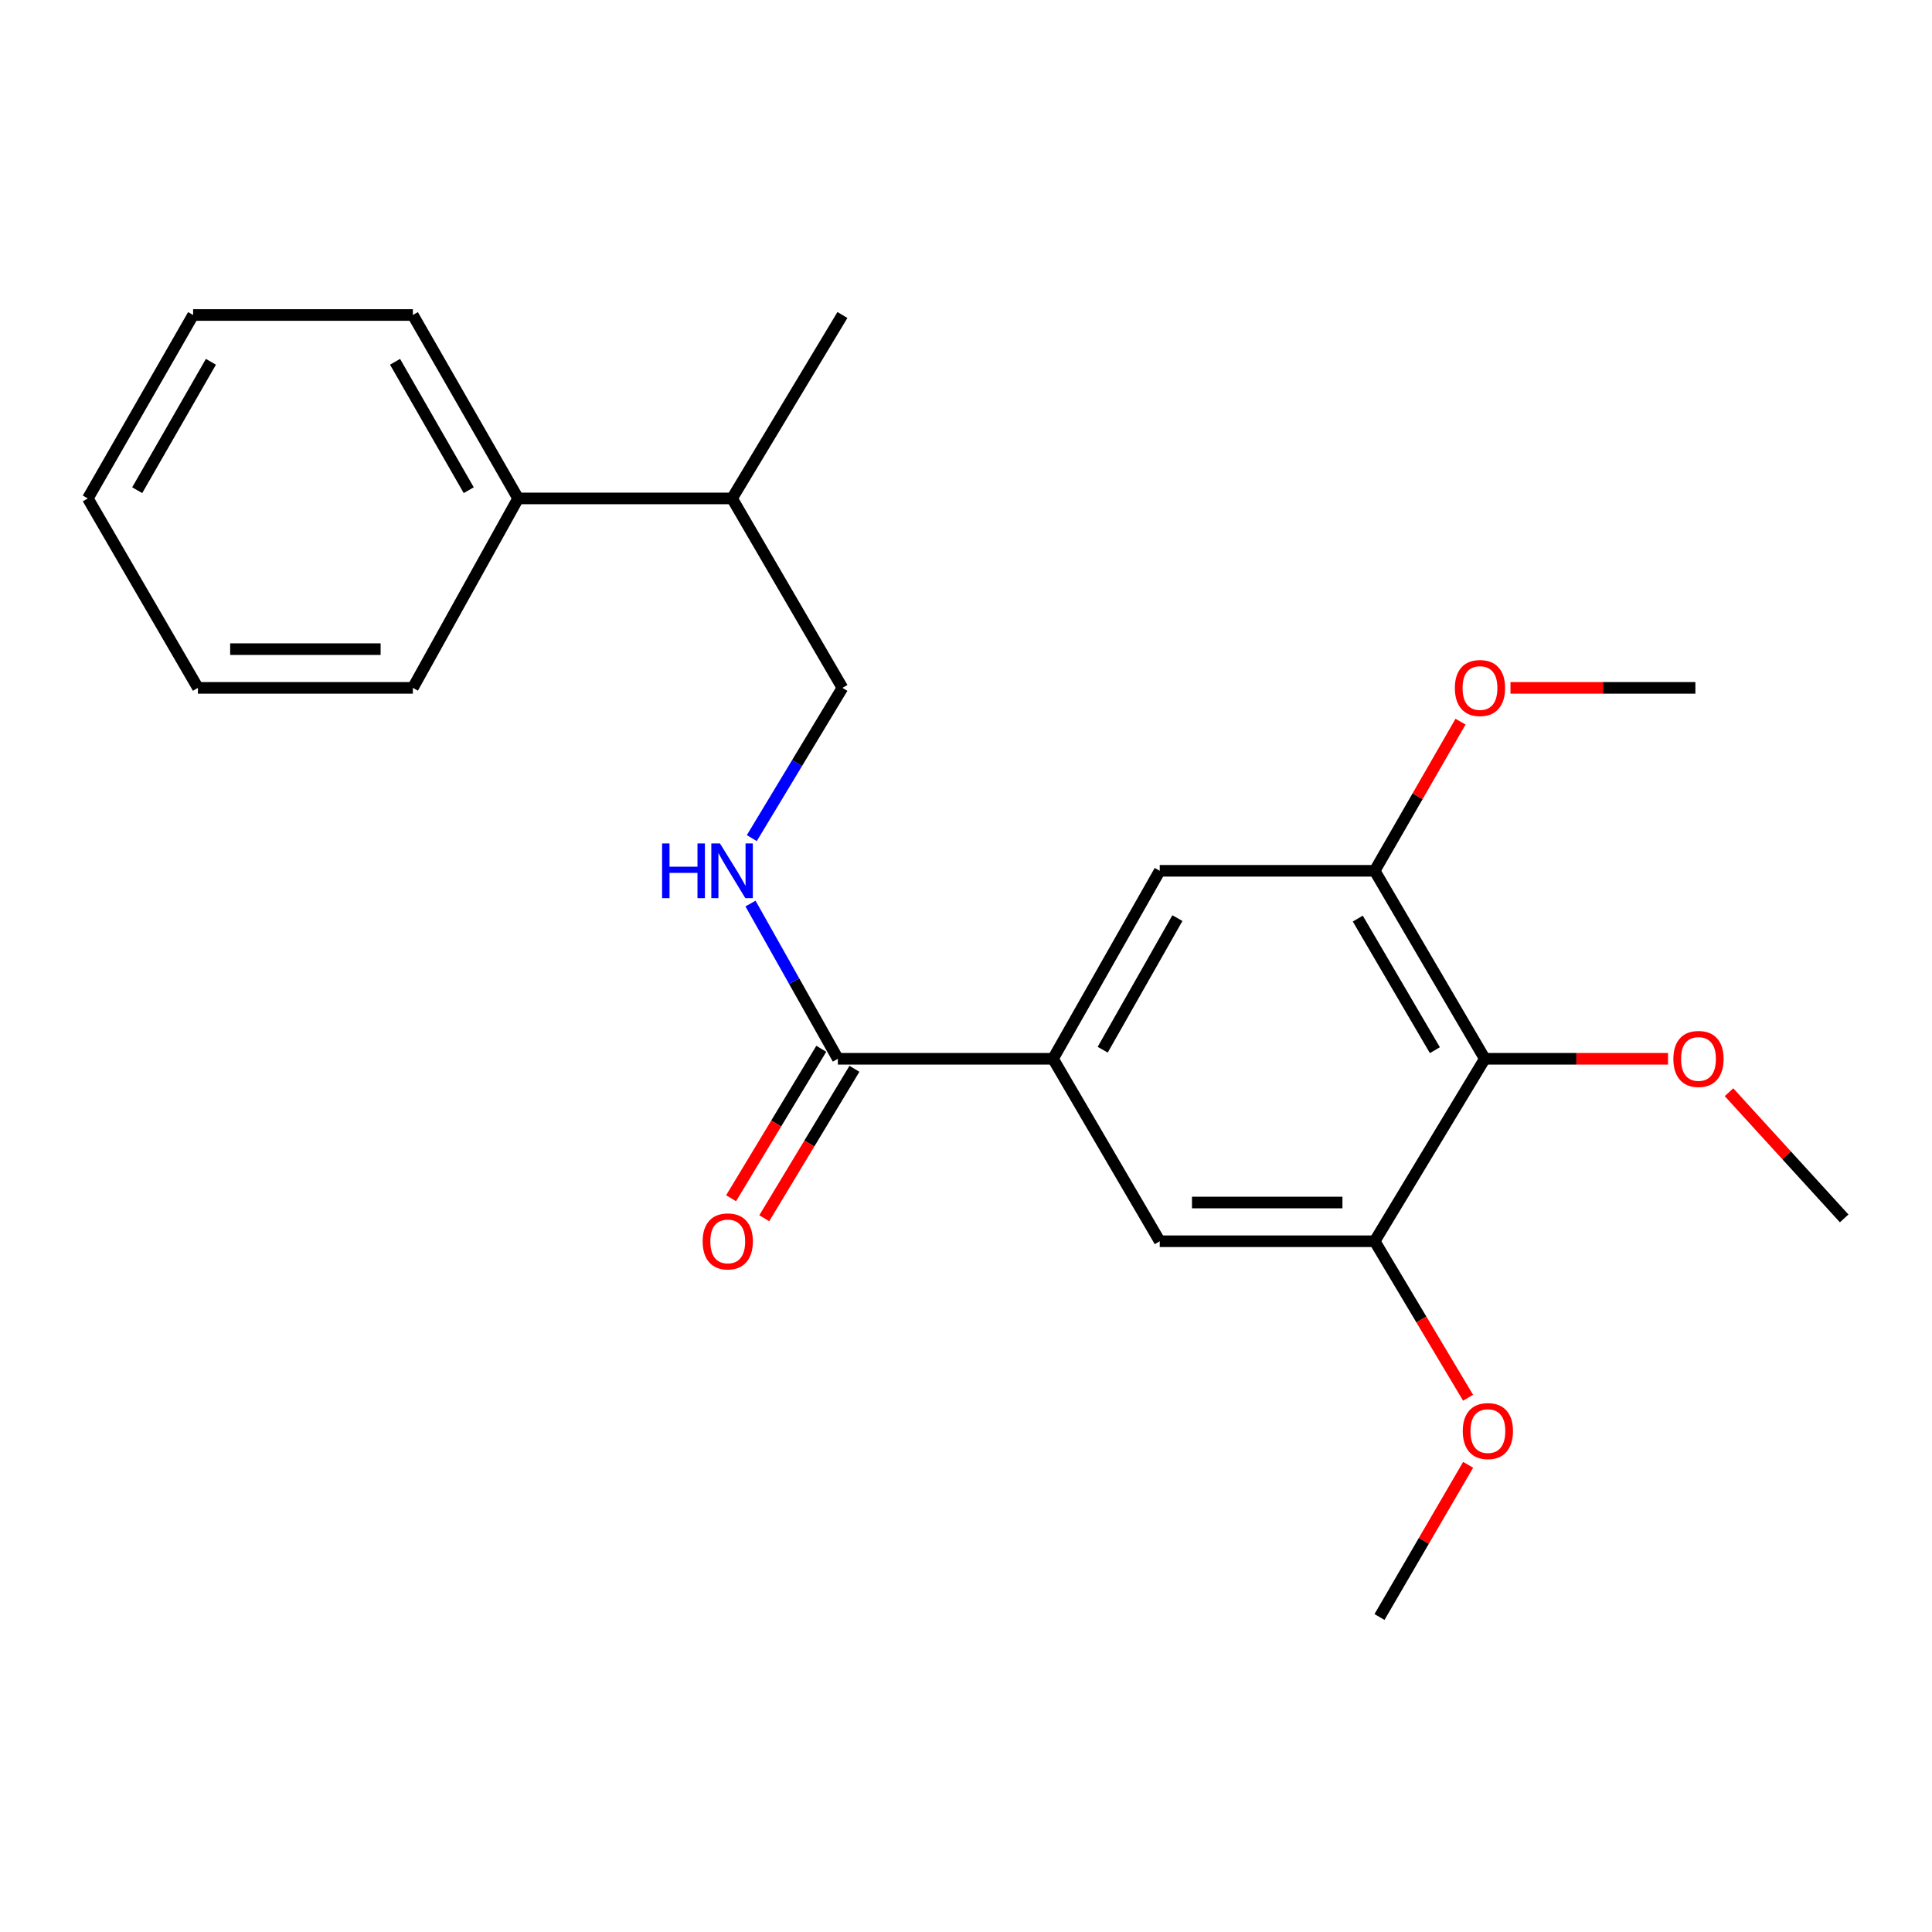 <?xml version='1.0' encoding='iso-8859-1'?>
<svg version='1.1' baseProfile='full'
              xmlns='http://www.w3.org/2000/svg'
                      xmlns:rdkit='http://www.rdkit.org/xml'
                      xmlns:xlink='http://www.w3.org/1999/xlink'
                  xml:space='preserve'
width='1000px' height='1000px' viewBox='0 0 1000 1000'>
<!-- END OF HEADER -->
<rect style='opacity:1.0;fill:#FFFFFF;stroke:none' width='1000' height='1000' x='0' y='0'> </rect>
<path class='bond-2' d='M 768.542,548.024 L 711.53,450.729' style='fill:none;fill-rule:evenodd;stroke:#000000;stroke-width:6px;stroke-linecap:butt;stroke-linejoin:miter;stroke-opacity:1' />
<path class='bond-2' d='M 742.694,543.565 L 702.786,475.458' style='fill:none;fill-rule:evenodd;stroke:#000000;stroke-width:6px;stroke-linecap:butt;stroke-linejoin:miter;stroke-opacity:1' />
<path class='bond-3' d='M 768.542,548.024 L 711.53,642.468' style='fill:none;fill-rule:evenodd;stroke:#000000;stroke-width:6px;stroke-linecap:butt;stroke-linejoin:miter;stroke-opacity:1' />
<path class='bond-11' d='M 768.542,548.024 L 815.956,548.024' style='fill:none;fill-rule:evenodd;stroke:#000000;stroke-width:6px;stroke-linecap:butt;stroke-linejoin:miter;stroke-opacity:1' />
<path class='bond-11' d='M 815.956,548.024 L 863.37,548.024' style='fill:none;fill-rule:evenodd;stroke:#FF0000;stroke-width:6px;stroke-linecap:butt;stroke-linejoin:miter;stroke-opacity:1' />
<path class='bond-0' d='M 545.039,548.024 L 600.28,642.468' style='fill:none;fill-rule:evenodd;stroke:#000000;stroke-width:6px;stroke-linecap:butt;stroke-linejoin:miter;stroke-opacity:1' />
<path class='bond-1' d='M 545.039,548.024 L 433.678,548.024' style='fill:none;fill-rule:evenodd;stroke:#000000;stroke-width:6px;stroke-linecap:butt;stroke-linejoin:miter;stroke-opacity:1' />
<path class='bond-23' d='M 545.039,548.024 L 600.28,450.729' style='fill:none;fill-rule:evenodd;stroke:#000000;stroke-width:6px;stroke-linecap:butt;stroke-linejoin:miter;stroke-opacity:1' />
<path class='bond-23' d='M 570.758,543.328 L 609.427,475.221' style='fill:none;fill-rule:evenodd;stroke:#000000;stroke-width:6px;stroke-linecap:butt;stroke-linejoin:miter;stroke-opacity:1' />
<path class='bond-6' d='M 433.678,548.024 L 411.067,507.852' style='fill:none;fill-rule:evenodd;stroke:#000000;stroke-width:6px;stroke-linecap:butt;stroke-linejoin:miter;stroke-opacity:1' />
<path class='bond-6' d='M 411.067,507.852 L 388.456,467.68' style='fill:none;fill-rule:evenodd;stroke:#0000FF;stroke-width:6px;stroke-linecap:butt;stroke-linejoin:miter;stroke-opacity:1' />
<path class='bond-7' d='M 425.095,542.845 L 401.753,581.528' style='fill:none;fill-rule:evenodd;stroke:#000000;stroke-width:6px;stroke-linecap:butt;stroke-linejoin:miter;stroke-opacity:1' />
<path class='bond-7' d='M 401.753,581.528 L 378.411,620.212' style='fill:none;fill-rule:evenodd;stroke:#FF0000;stroke-width:6px;stroke-linecap:butt;stroke-linejoin:miter;stroke-opacity:1' />
<path class='bond-7' d='M 442.26,553.203 L 418.917,591.886' style='fill:none;fill-rule:evenodd;stroke:#000000;stroke-width:6px;stroke-linecap:butt;stroke-linejoin:miter;stroke-opacity:1' />
<path class='bond-7' d='M 418.917,591.886 L 395.575,630.569' style='fill:none;fill-rule:evenodd;stroke:#FF0000;stroke-width:6px;stroke-linecap:butt;stroke-linejoin:miter;stroke-opacity:1' />
<path class='bond-4' d='M 711.53,450.729 L 600.28,450.729' style='fill:none;fill-rule:evenodd;stroke:#000000;stroke-width:6px;stroke-linecap:butt;stroke-linejoin:miter;stroke-opacity:1' />
<path class='bond-12' d='M 711.53,450.729 L 733.749,412.13' style='fill:none;fill-rule:evenodd;stroke:#000000;stroke-width:6px;stroke-linecap:butt;stroke-linejoin:miter;stroke-opacity:1' />
<path class='bond-12' d='M 733.749,412.13 L 755.967,373.531' style='fill:none;fill-rule:evenodd;stroke:#FF0000;stroke-width:6px;stroke-linecap:butt;stroke-linejoin:miter;stroke-opacity:1' />
<path class='bond-5' d='M 711.53,642.468 L 600.28,642.468' style='fill:none;fill-rule:evenodd;stroke:#000000;stroke-width:6px;stroke-linecap:butt;stroke-linejoin:miter;stroke-opacity:1' />
<path class='bond-5' d='M 694.843,622.421 L 616.968,622.421' style='fill:none;fill-rule:evenodd;stroke:#000000;stroke-width:6px;stroke-linecap:butt;stroke-linejoin:miter;stroke-opacity:1' />
<path class='bond-13' d='M 711.53,642.468 L 735.701,682.966' style='fill:none;fill-rule:evenodd;stroke:#000000;stroke-width:6px;stroke-linecap:butt;stroke-linejoin:miter;stroke-opacity:1' />
<path class='bond-13' d='M 735.701,682.966 L 759.871,723.465' style='fill:none;fill-rule:evenodd;stroke:#FF0000;stroke-width:6px;stroke-linecap:butt;stroke-linejoin:miter;stroke-opacity:1' />
<path class='bond-8' d='M 389.126,433.804 L 412.582,394.922' style='fill:none;fill-rule:evenodd;stroke:#0000FF;stroke-width:6px;stroke-linecap:butt;stroke-linejoin:miter;stroke-opacity:1' />
<path class='bond-8' d='M 412.582,394.922 L 436.039,356.04' style='fill:none;fill-rule:evenodd;stroke:#000000;stroke-width:6px;stroke-linecap:butt;stroke-linejoin:miter;stroke-opacity:1' />
<path class='bond-10' d='M 436.039,356.04 L 378.916,257.987' style='fill:none;fill-rule:evenodd;stroke:#000000;stroke-width:6px;stroke-linecap:butt;stroke-linejoin:miter;stroke-opacity:1' />
<path class='bond-9' d='M 268.178,257.987 L 378.916,257.987' style='fill:none;fill-rule:evenodd;stroke:#000000;stroke-width:6px;stroke-linecap:butt;stroke-linejoin:miter;stroke-opacity:1' />
<path class='bond-14' d='M 268.178,257.987 L 213.694,163.042' style='fill:none;fill-rule:evenodd;stroke:#000000;stroke-width:6px;stroke-linecap:butt;stroke-linejoin:miter;stroke-opacity:1' />
<path class='bond-14' d='M 242.618,253.723 L 204.479,187.261' style='fill:none;fill-rule:evenodd;stroke:#000000;stroke-width:6px;stroke-linecap:butt;stroke-linejoin:miter;stroke-opacity:1' />
<path class='bond-15' d='M 268.178,257.987 L 213.694,356.04' style='fill:none;fill-rule:evenodd;stroke:#000000;stroke-width:6px;stroke-linecap:butt;stroke-linejoin:miter;stroke-opacity:1' />
<path class='bond-16' d='M 378.916,257.987 L 436.039,163.042' style='fill:none;fill-rule:evenodd;stroke:#000000;stroke-width:6px;stroke-linecap:butt;stroke-linejoin:miter;stroke-opacity:1' />
<path class='bond-17' d='M 894.931,565.33 L 924.738,597.985' style='fill:none;fill-rule:evenodd;stroke:#FF0000;stroke-width:6px;stroke-linecap:butt;stroke-linejoin:miter;stroke-opacity:1' />
<path class='bond-17' d='M 924.738,597.985 L 954.545,630.64' style='fill:none;fill-rule:evenodd;stroke:#000000;stroke-width:6px;stroke-linecap:butt;stroke-linejoin:miter;stroke-opacity:1' />
<path class='bond-18' d='M 781.823,356.04 L 829.677,356.04' style='fill:none;fill-rule:evenodd;stroke:#FF0000;stroke-width:6px;stroke-linecap:butt;stroke-linejoin:miter;stroke-opacity:1' />
<path class='bond-18' d='M 829.677,356.04 L 877.531,356.04' style='fill:none;fill-rule:evenodd;stroke:#000000;stroke-width:6px;stroke-linecap:butt;stroke-linejoin:miter;stroke-opacity:1' />
<path class='bond-19' d='M 759.903,758.19 L 736.964,797.574' style='fill:none;fill-rule:evenodd;stroke:#FF0000;stroke-width:6px;stroke-linecap:butt;stroke-linejoin:miter;stroke-opacity:1' />
<path class='bond-19' d='M 736.964,797.574 L 714.025,836.958' style='fill:none;fill-rule:evenodd;stroke:#000000;stroke-width:6px;stroke-linecap:butt;stroke-linejoin:miter;stroke-opacity:1' />
<path class='bond-20' d='M 213.694,163.042 L 99.96,163.042' style='fill:none;fill-rule:evenodd;stroke:#000000;stroke-width:6px;stroke-linecap:butt;stroke-linejoin:miter;stroke-opacity:1' />
<path class='bond-21' d='M 213.694,356.04 L 102.444,356.04' style='fill:none;fill-rule:evenodd;stroke:#000000;stroke-width:6px;stroke-linecap:butt;stroke-linejoin:miter;stroke-opacity:1' />
<path class='bond-21' d='M 197.007,335.993 L 119.131,335.993' style='fill:none;fill-rule:evenodd;stroke:#000000;stroke-width:6px;stroke-linecap:butt;stroke-linejoin:miter;stroke-opacity:1' />
<path class='bond-24' d='M 99.96,163.042 L 45.455,257.987' style='fill:none;fill-rule:evenodd;stroke:#000000;stroke-width:6px;stroke-linecap:butt;stroke-linejoin:miter;stroke-opacity:1' />
<path class='bond-24' d='M 109.17,187.264 L 71.016,253.726' style='fill:none;fill-rule:evenodd;stroke:#000000;stroke-width:6px;stroke-linecap:butt;stroke-linejoin:miter;stroke-opacity:1' />
<path class='bond-22' d='M 102.444,356.04 L 45.455,257.987' style='fill:none;fill-rule:evenodd;stroke:#000000;stroke-width:6px;stroke-linecap:butt;stroke-linejoin:miter;stroke-opacity:1' />
<path  class='atom-7' d='M 342.696 436.569
L 346.536 436.569
L 346.536 448.609
L 361.016 448.609
L 361.016 436.569
L 364.856 436.569
L 364.856 464.889
L 361.016 464.889
L 361.016 451.809
L 346.536 451.809
L 346.536 464.889
L 342.696 464.889
L 342.696 436.569
' fill='#0000FF'/>
<path  class='atom-7' d='M 372.656 436.569
L 381.936 451.569
Q 382.856 453.049, 384.336 455.729
Q 385.816 458.409, 385.896 458.569
L 385.896 436.569
L 389.656 436.569
L 389.656 464.889
L 385.776 464.889
L 375.816 448.489
Q 374.656 446.569, 373.416 444.369
Q 372.216 442.169, 371.856 441.489
L 371.856 464.889
L 368.176 464.889
L 368.176 436.569
L 372.656 436.569
' fill='#0000FF'/>
<path  class='atom-8' d='M 363.688 642.548
Q 363.688 635.748, 367.048 631.948
Q 370.408 628.148, 376.688 628.148
Q 382.968 628.148, 386.328 631.948
Q 389.688 635.748, 389.688 642.548
Q 389.688 649.428, 386.288 653.348
Q 382.888 657.228, 376.688 657.228
Q 370.448 657.228, 367.048 653.348
Q 363.688 649.468, 363.688 642.548
M 376.688 654.028
Q 381.008 654.028, 383.328 651.148
Q 385.688 648.228, 385.688 642.548
Q 385.688 636.988, 383.328 634.188
Q 381.008 631.348, 376.688 631.348
Q 372.368 631.348, 370.008 634.148
Q 367.688 636.948, 367.688 642.548
Q 367.688 648.268, 370.008 651.148
Q 372.368 654.028, 376.688 654.028
' fill='#FF0000'/>
<path  class='atom-12' d='M 866.135 548.104
Q 866.135 541.304, 869.495 537.504
Q 872.855 533.704, 879.135 533.704
Q 885.415 533.704, 888.775 537.504
Q 892.135 541.304, 892.135 548.104
Q 892.135 554.984, 888.735 558.904
Q 885.335 562.784, 879.135 562.784
Q 872.895 562.784, 869.495 558.904
Q 866.135 555.024, 866.135 548.104
M 879.135 559.584
Q 883.455 559.584, 885.775 556.704
Q 888.135 553.784, 888.135 548.104
Q 888.135 542.544, 885.775 539.744
Q 883.455 536.904, 879.135 536.904
Q 874.815 536.904, 872.455 539.704
Q 870.135 542.504, 870.135 548.104
Q 870.135 553.824, 872.455 556.704
Q 874.815 559.584, 879.135 559.584
' fill='#FF0000'/>
<path  class='atom-13' d='M 753.036 356.12
Q 753.036 349.32, 756.396 345.52
Q 759.756 341.72, 766.036 341.72
Q 772.316 341.72, 775.676 345.52
Q 779.036 349.32, 779.036 356.12
Q 779.036 363, 775.636 366.92
Q 772.236 370.8, 766.036 370.8
Q 759.796 370.8, 756.396 366.92
Q 753.036 363.04, 753.036 356.12
M 766.036 367.6
Q 770.356 367.6, 772.676 364.72
Q 775.036 361.8, 775.036 356.12
Q 775.036 350.56, 772.676 347.76
Q 770.356 344.92, 766.036 344.92
Q 761.716 344.92, 759.356 347.72
Q 757.036 350.52, 757.036 356.12
Q 757.036 361.84, 759.356 364.72
Q 761.716 367.6, 766.036 367.6
' fill='#FF0000'/>
<path  class='atom-14' d='M 757.123 740.723
Q 757.123 733.923, 760.483 730.123
Q 763.843 726.323, 770.123 726.323
Q 776.403 726.323, 779.763 730.123
Q 783.123 733.923, 783.123 740.723
Q 783.123 747.603, 779.723 751.523
Q 776.323 755.403, 770.123 755.403
Q 763.883 755.403, 760.483 751.523
Q 757.123 747.643, 757.123 740.723
M 770.123 752.203
Q 774.443 752.203, 776.763 749.323
Q 779.123 746.403, 779.123 740.723
Q 779.123 735.163, 776.763 732.363
Q 774.443 729.523, 770.123 729.523
Q 765.803 729.523, 763.443 732.323
Q 761.123 735.123, 761.123 740.723
Q 761.123 746.443, 763.443 749.323
Q 765.803 752.203, 770.123 752.203
' fill='#FF0000'/>
</svg>
